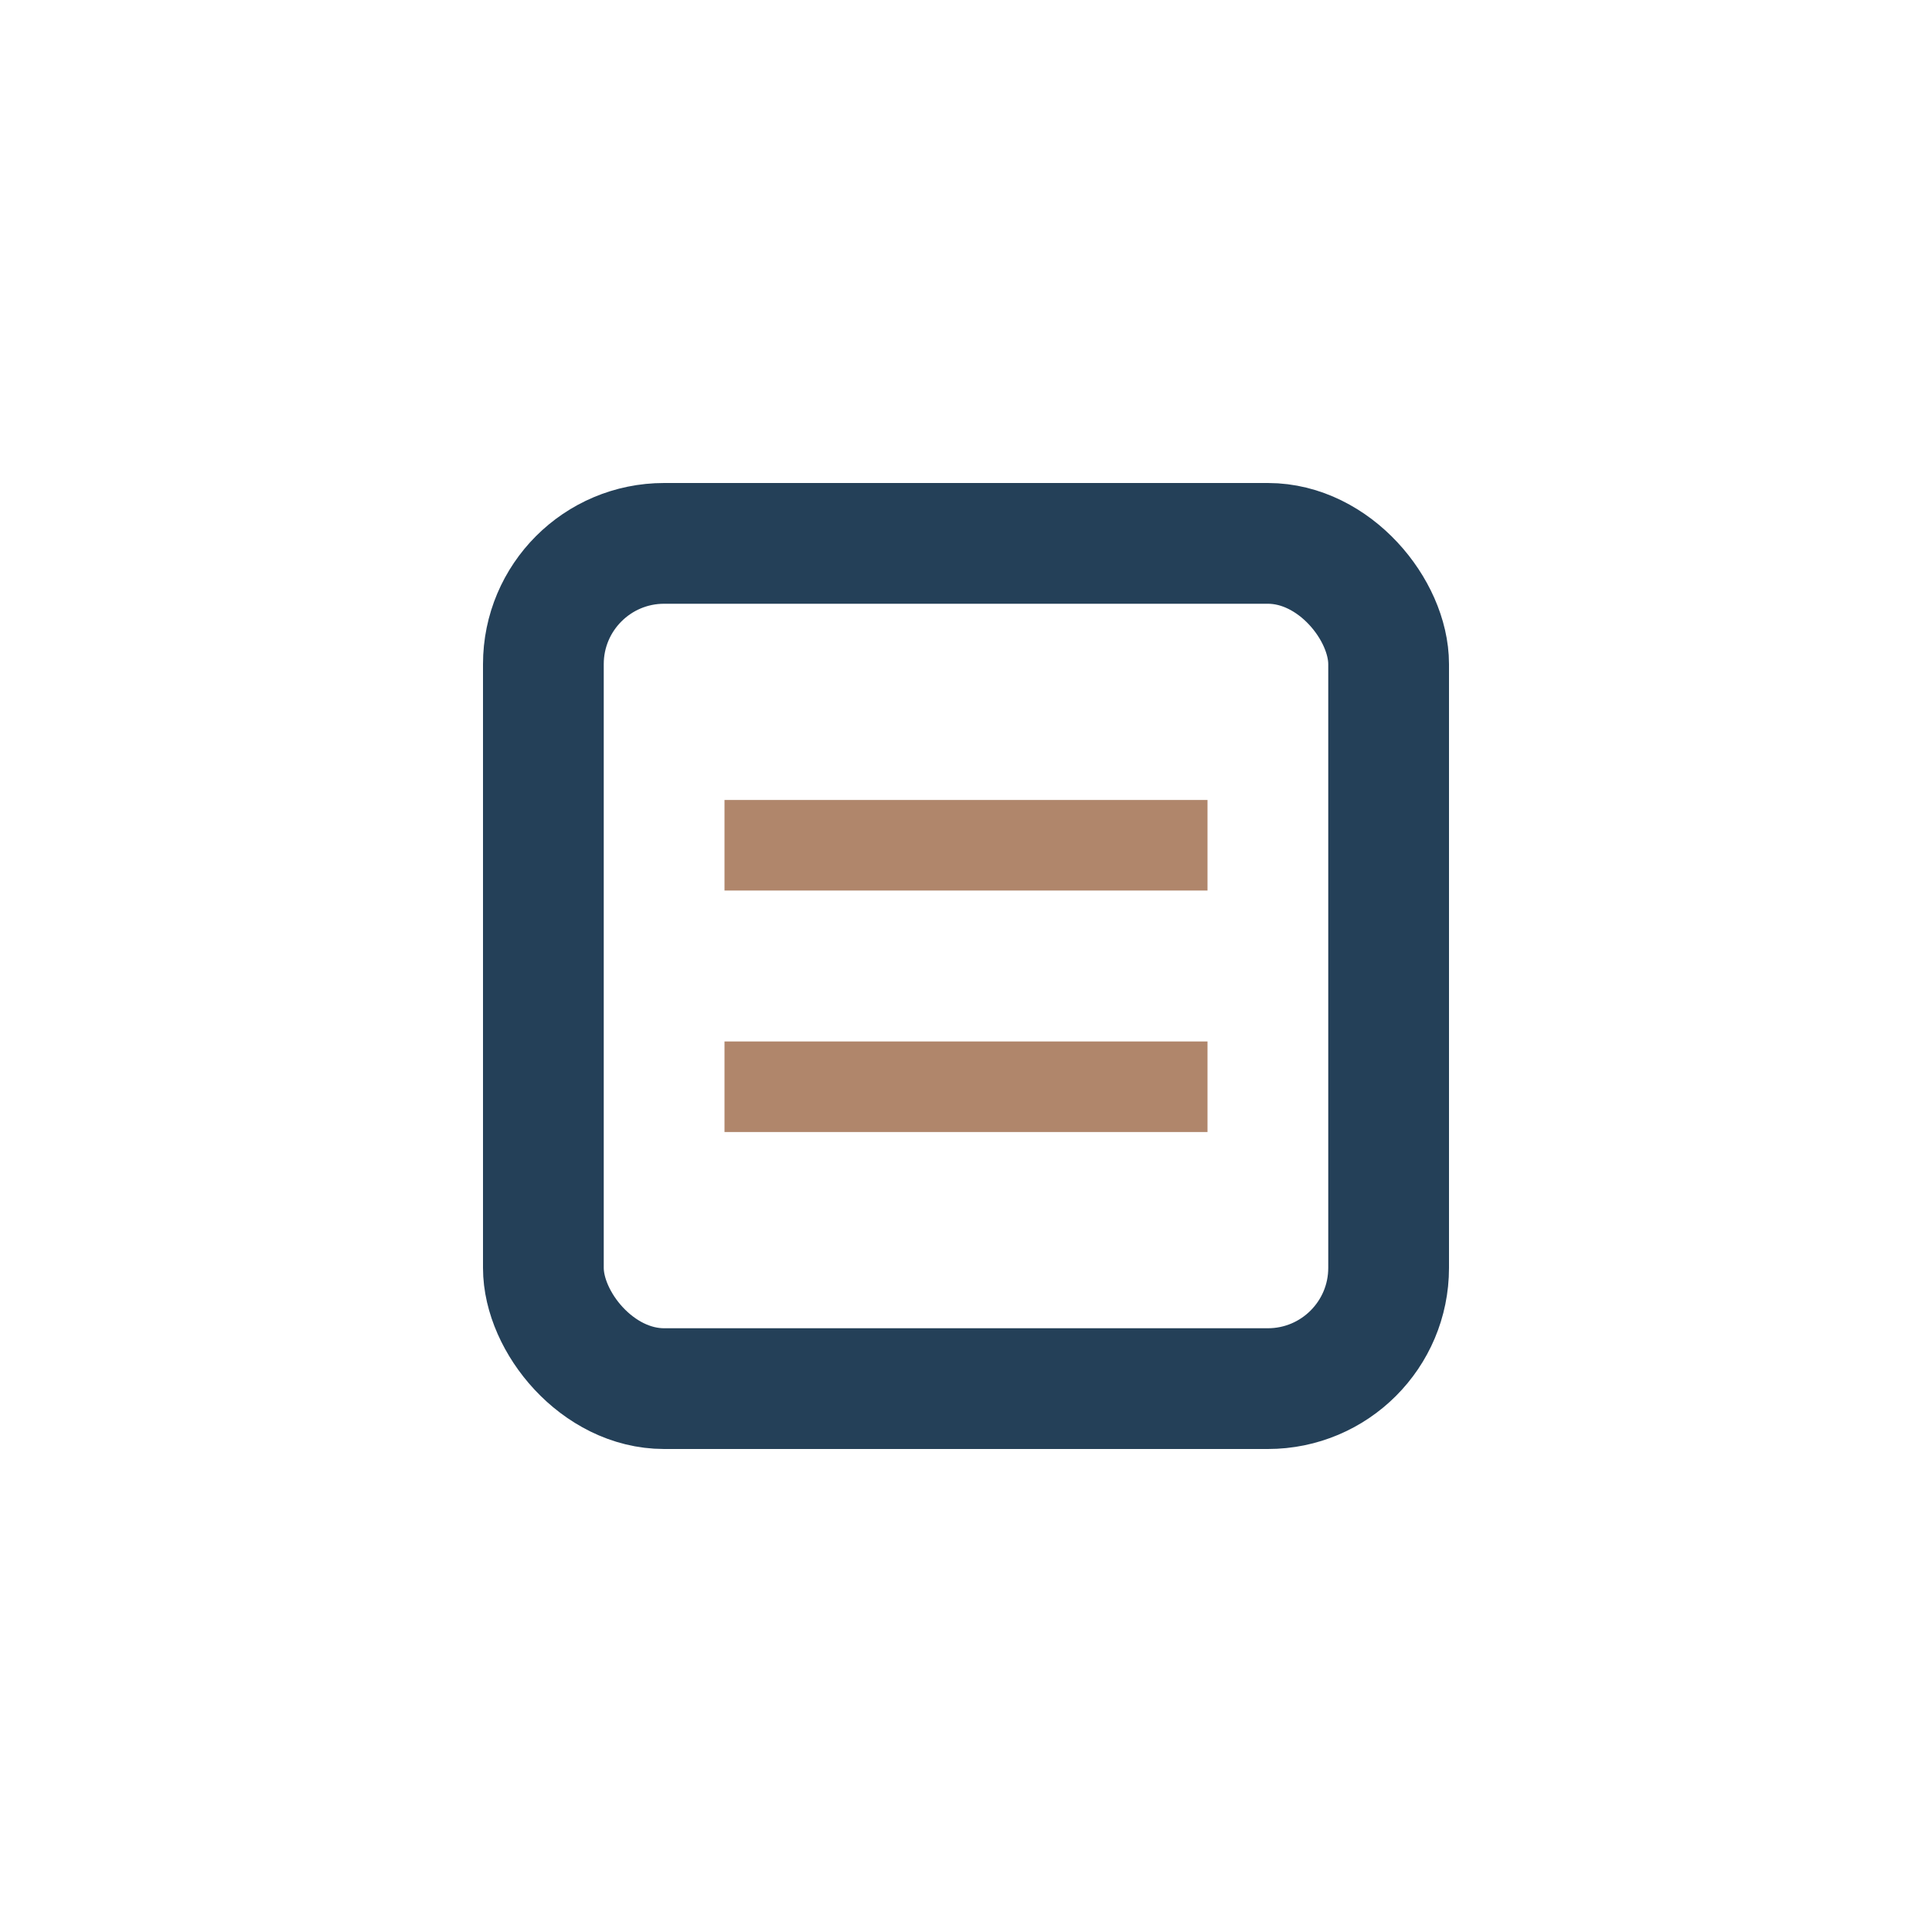 <?xml version="1.0" encoding="UTF-8"?>
<svg xmlns="http://www.w3.org/2000/svg" width="32" height="32" viewBox="0 0 32 32"><rect x="9" y="9" width="14" height="14" rx="2" fill="none" stroke="#244058" stroke-width="2"/><line x1="12" y1="14" x2="20" y2="14" stroke="#B0866B" stroke-width="1.5"/><line x1="12" y1="18" x2="20" y2="18" stroke="#B0866B" stroke-width="1.5"/></svg>